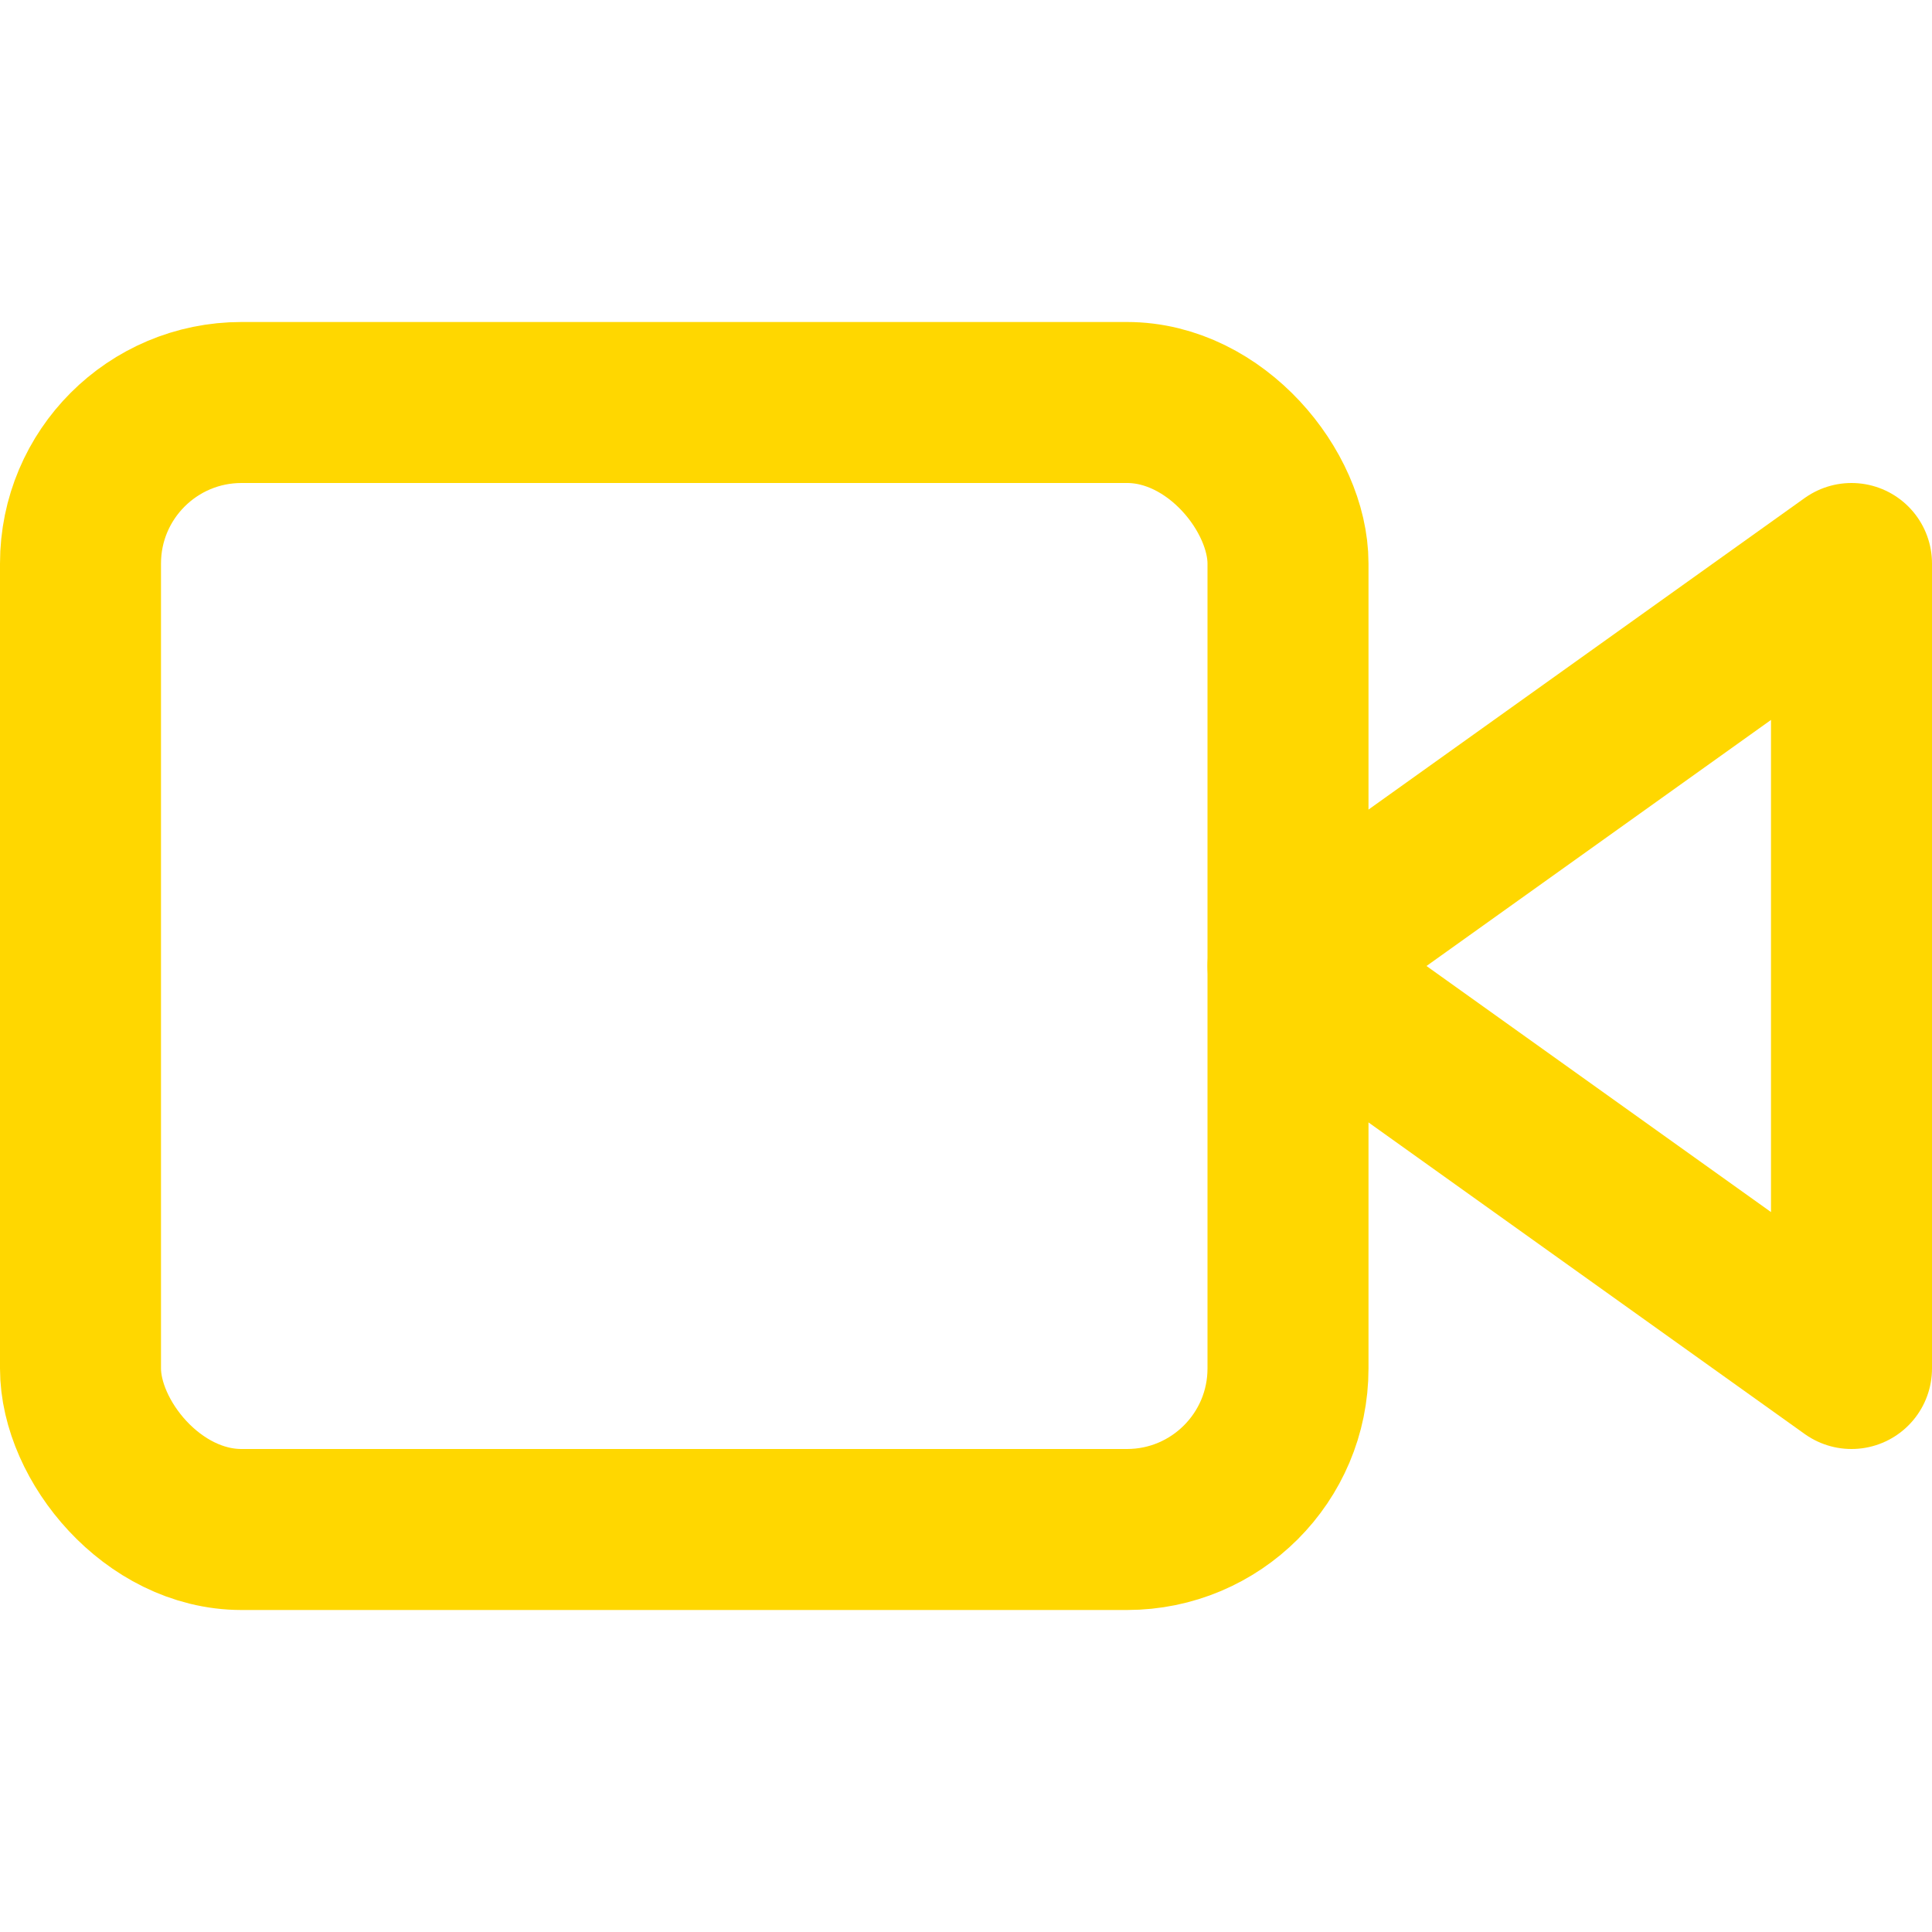<svg xmlns="http://www.w3.org/2000/svg" width="24" height="24" viewBox="0 0 24 24" fill="none" stroke="#ffd700" stroke-width="2" stroke-linecap="round" stroke-linejoin="round">
  <polygon points="23 7 16 12 23 17 23 7"></polygon>
  <rect x="1" y="5" width="15" height="14" rx="2" ry="2"></rect>
</svg> 